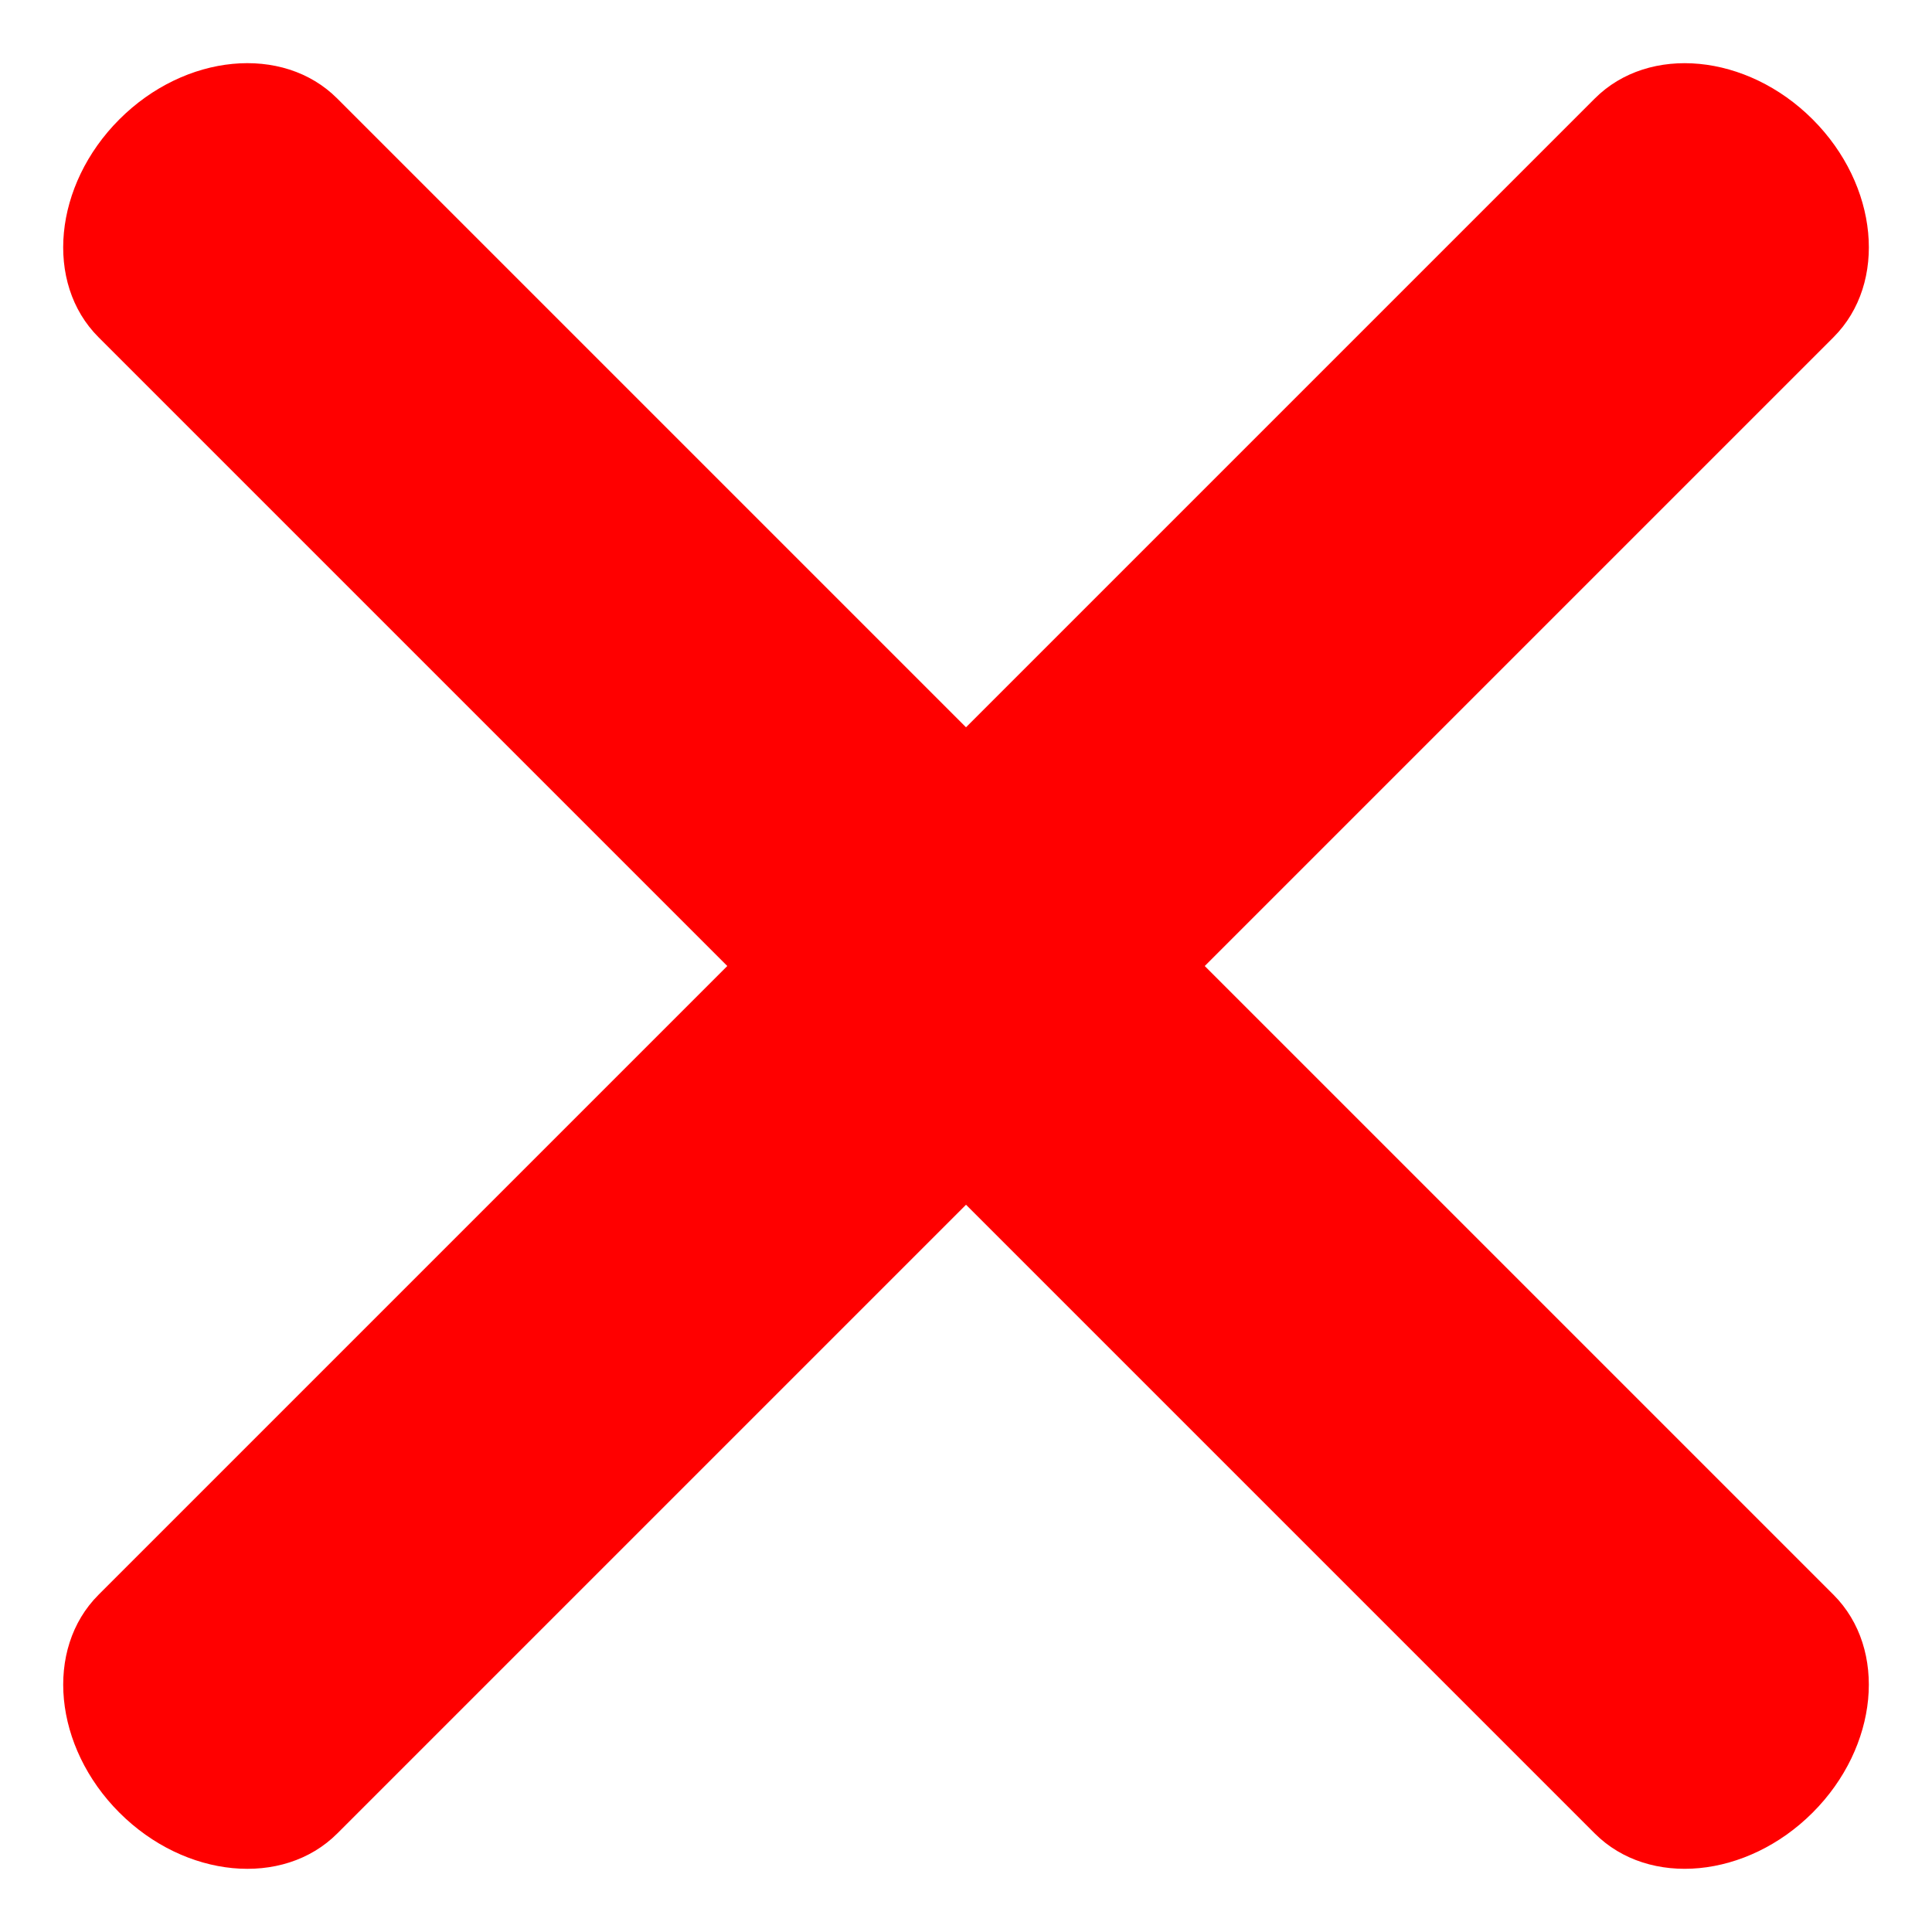 <svg xmlns="http://www.w3.org/2000/svg" width="120.92" height="120.92" viewBox="0 0 120.92 120.92">
  <g id="Grupo_357" data-name="Grupo 357" transform="translate(-25.2 1.014)">
    <path id="Caminho_629" data-name="Caminho 629" d="M245.548,139.837H113.11c-4.809,0-8.718,4.741-8.718,10.564s3.91,10.566,8.718,10.566H245.548c4.809,0,8.72-4.741,8.72-10.566s-3.911-10.564-8.72-10.564" transform="translate(65.205 -173.71) rotate(45)" fill="red"/>
    <path id="Caminho_630" data-name="Caminho 630" d="M245.548,139.837H113.11c-4.809,0-8.718,4.741-8.718,10.564s3.91,10.566,8.718,10.566H245.548c4.809,0,8.72-4.741,8.72-10.566s-3.911-10.564-8.72-10.564" transform="translate(318.817 38.991) rotate(135)" fill="red"/>
  </g>
</svg>
